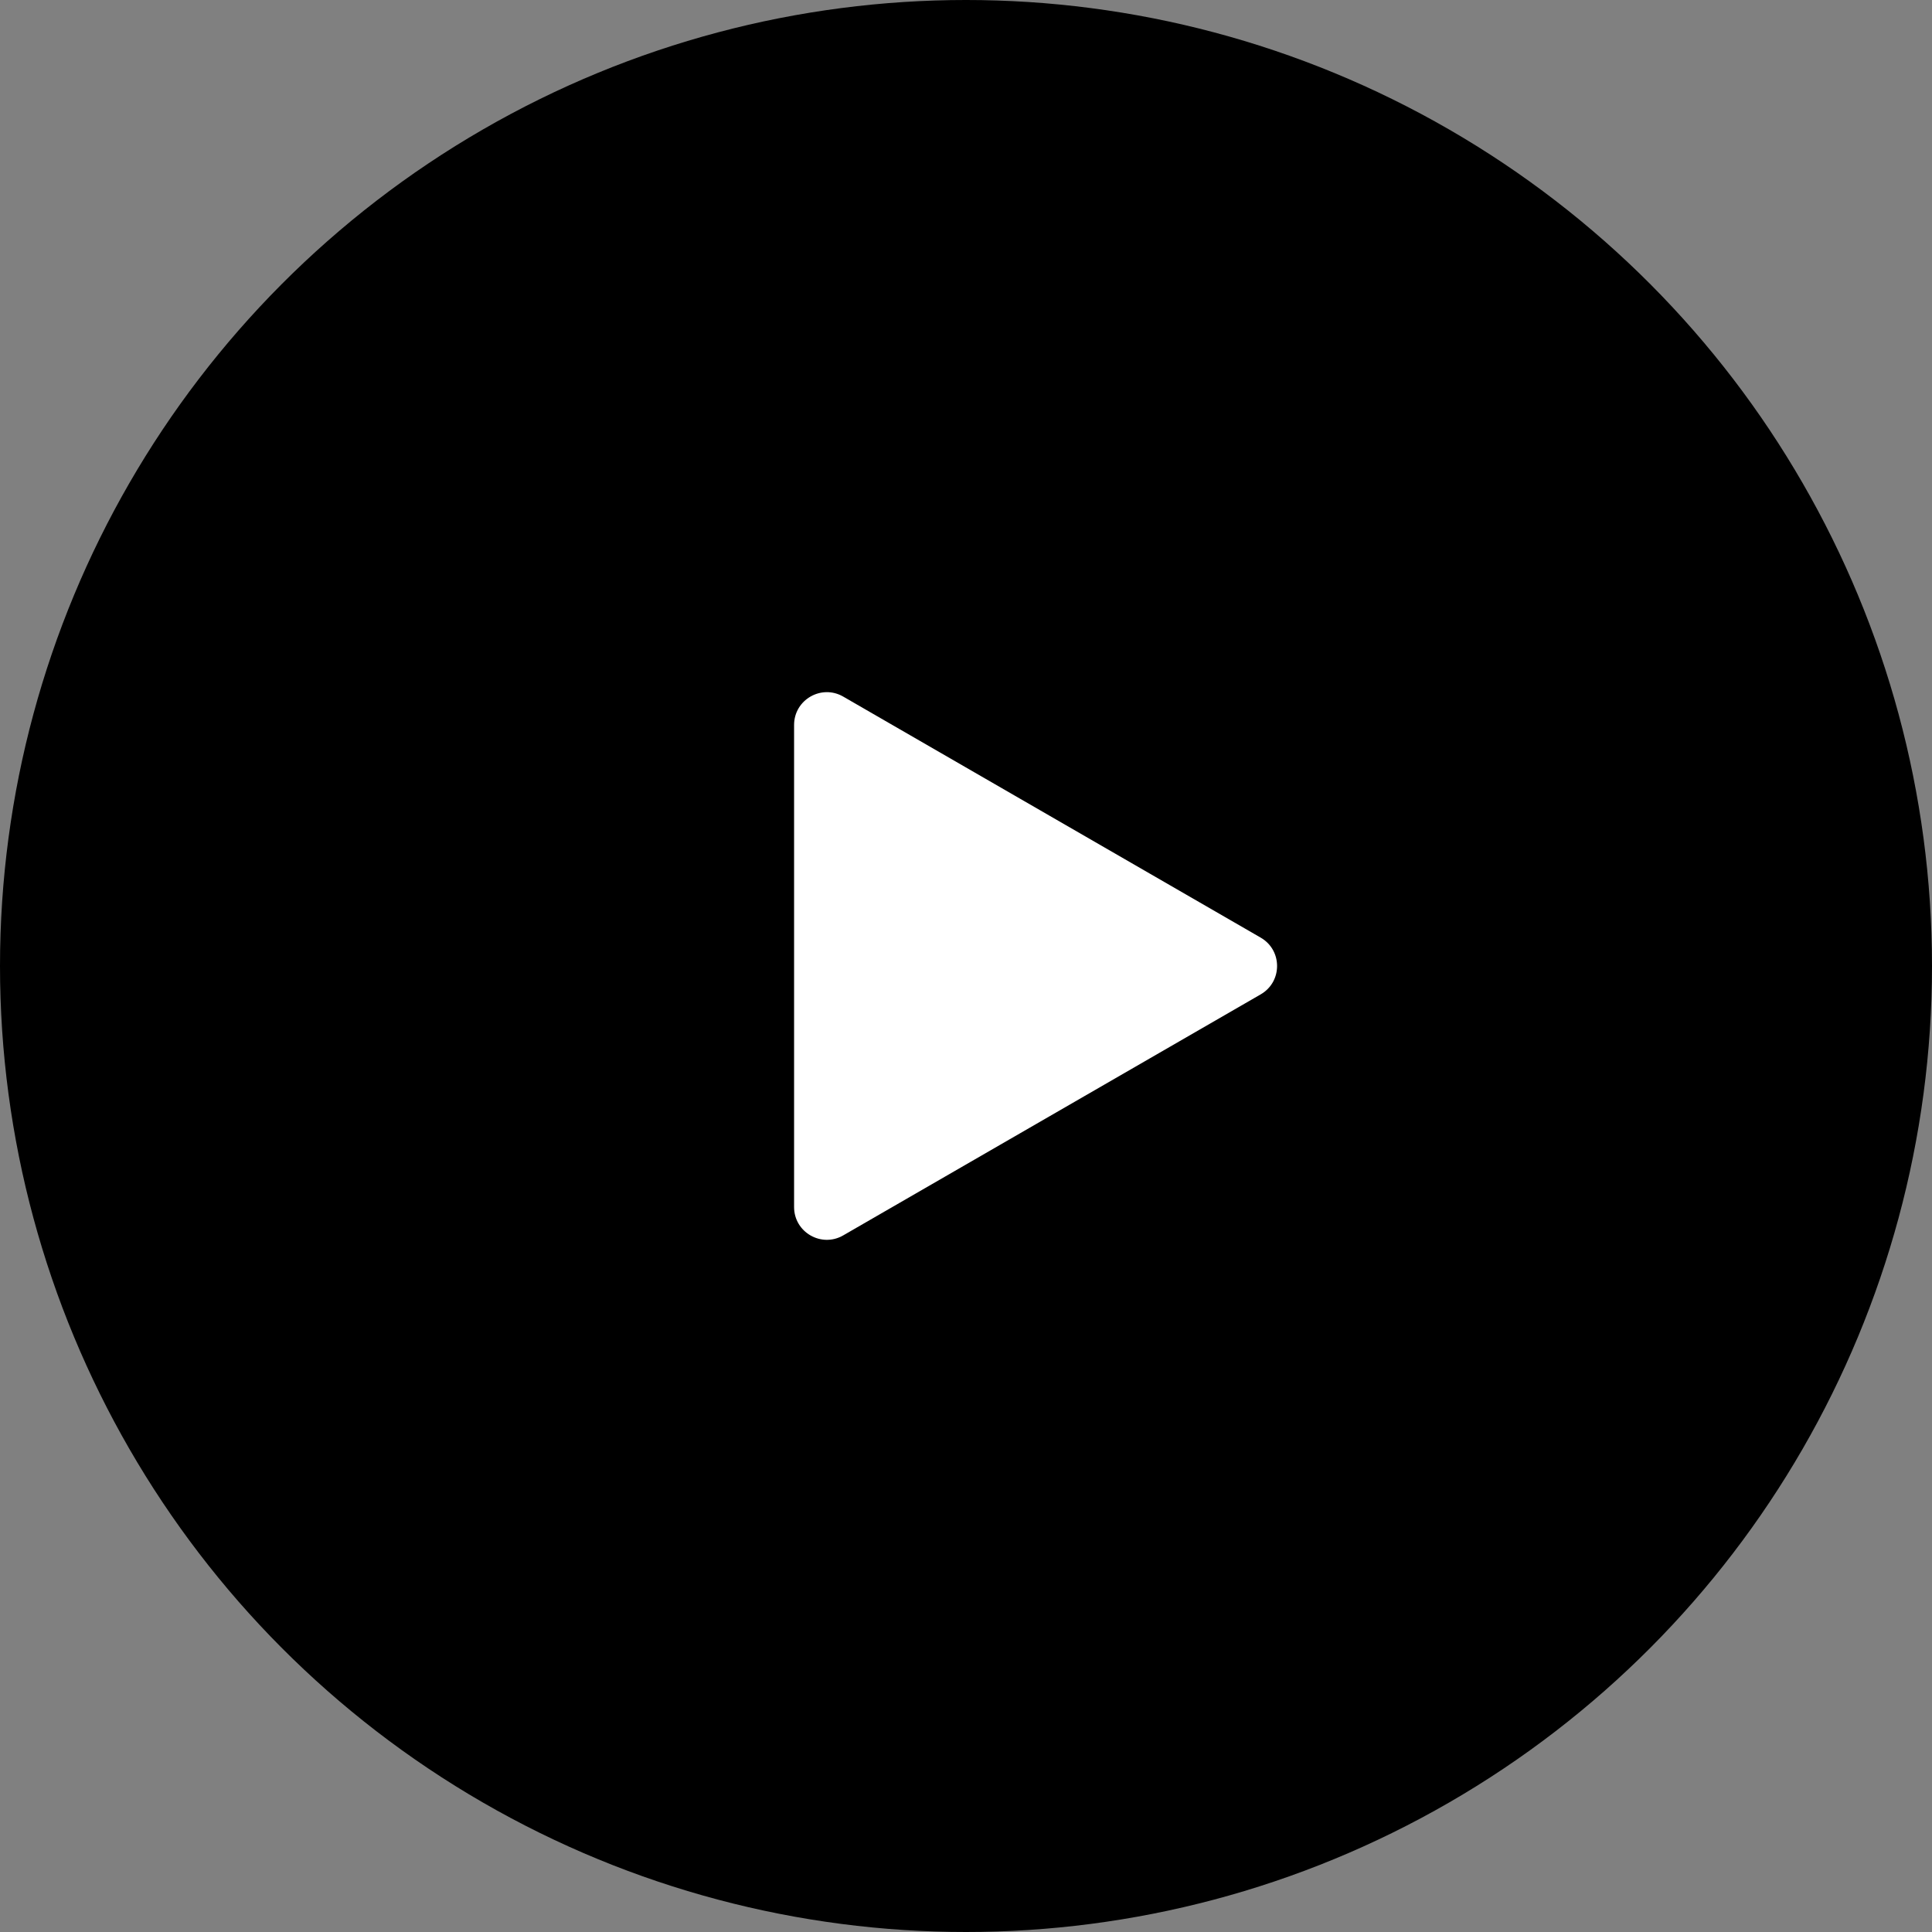 <svg width="118" height="118" viewBox="0 0 118 118" fill="none" xmlns="http://www.w3.org/2000/svg">
<rect x="0" y="0" width="118" height="118" fill="#808080" stroke="none"/>
<circle cx="59" cy="59" r="59" fill="black"/>
<path d="M77 57.268C78.333 58.038 78.333 59.962 77 60.732L51.5 75.454C50.167 76.224 48.5 75.262 48.5 73.722L48.5 44.278C48.5 42.738 50.167 41.776 51.5 42.545L77 57.268Z" fill="white"/>
</svg>
